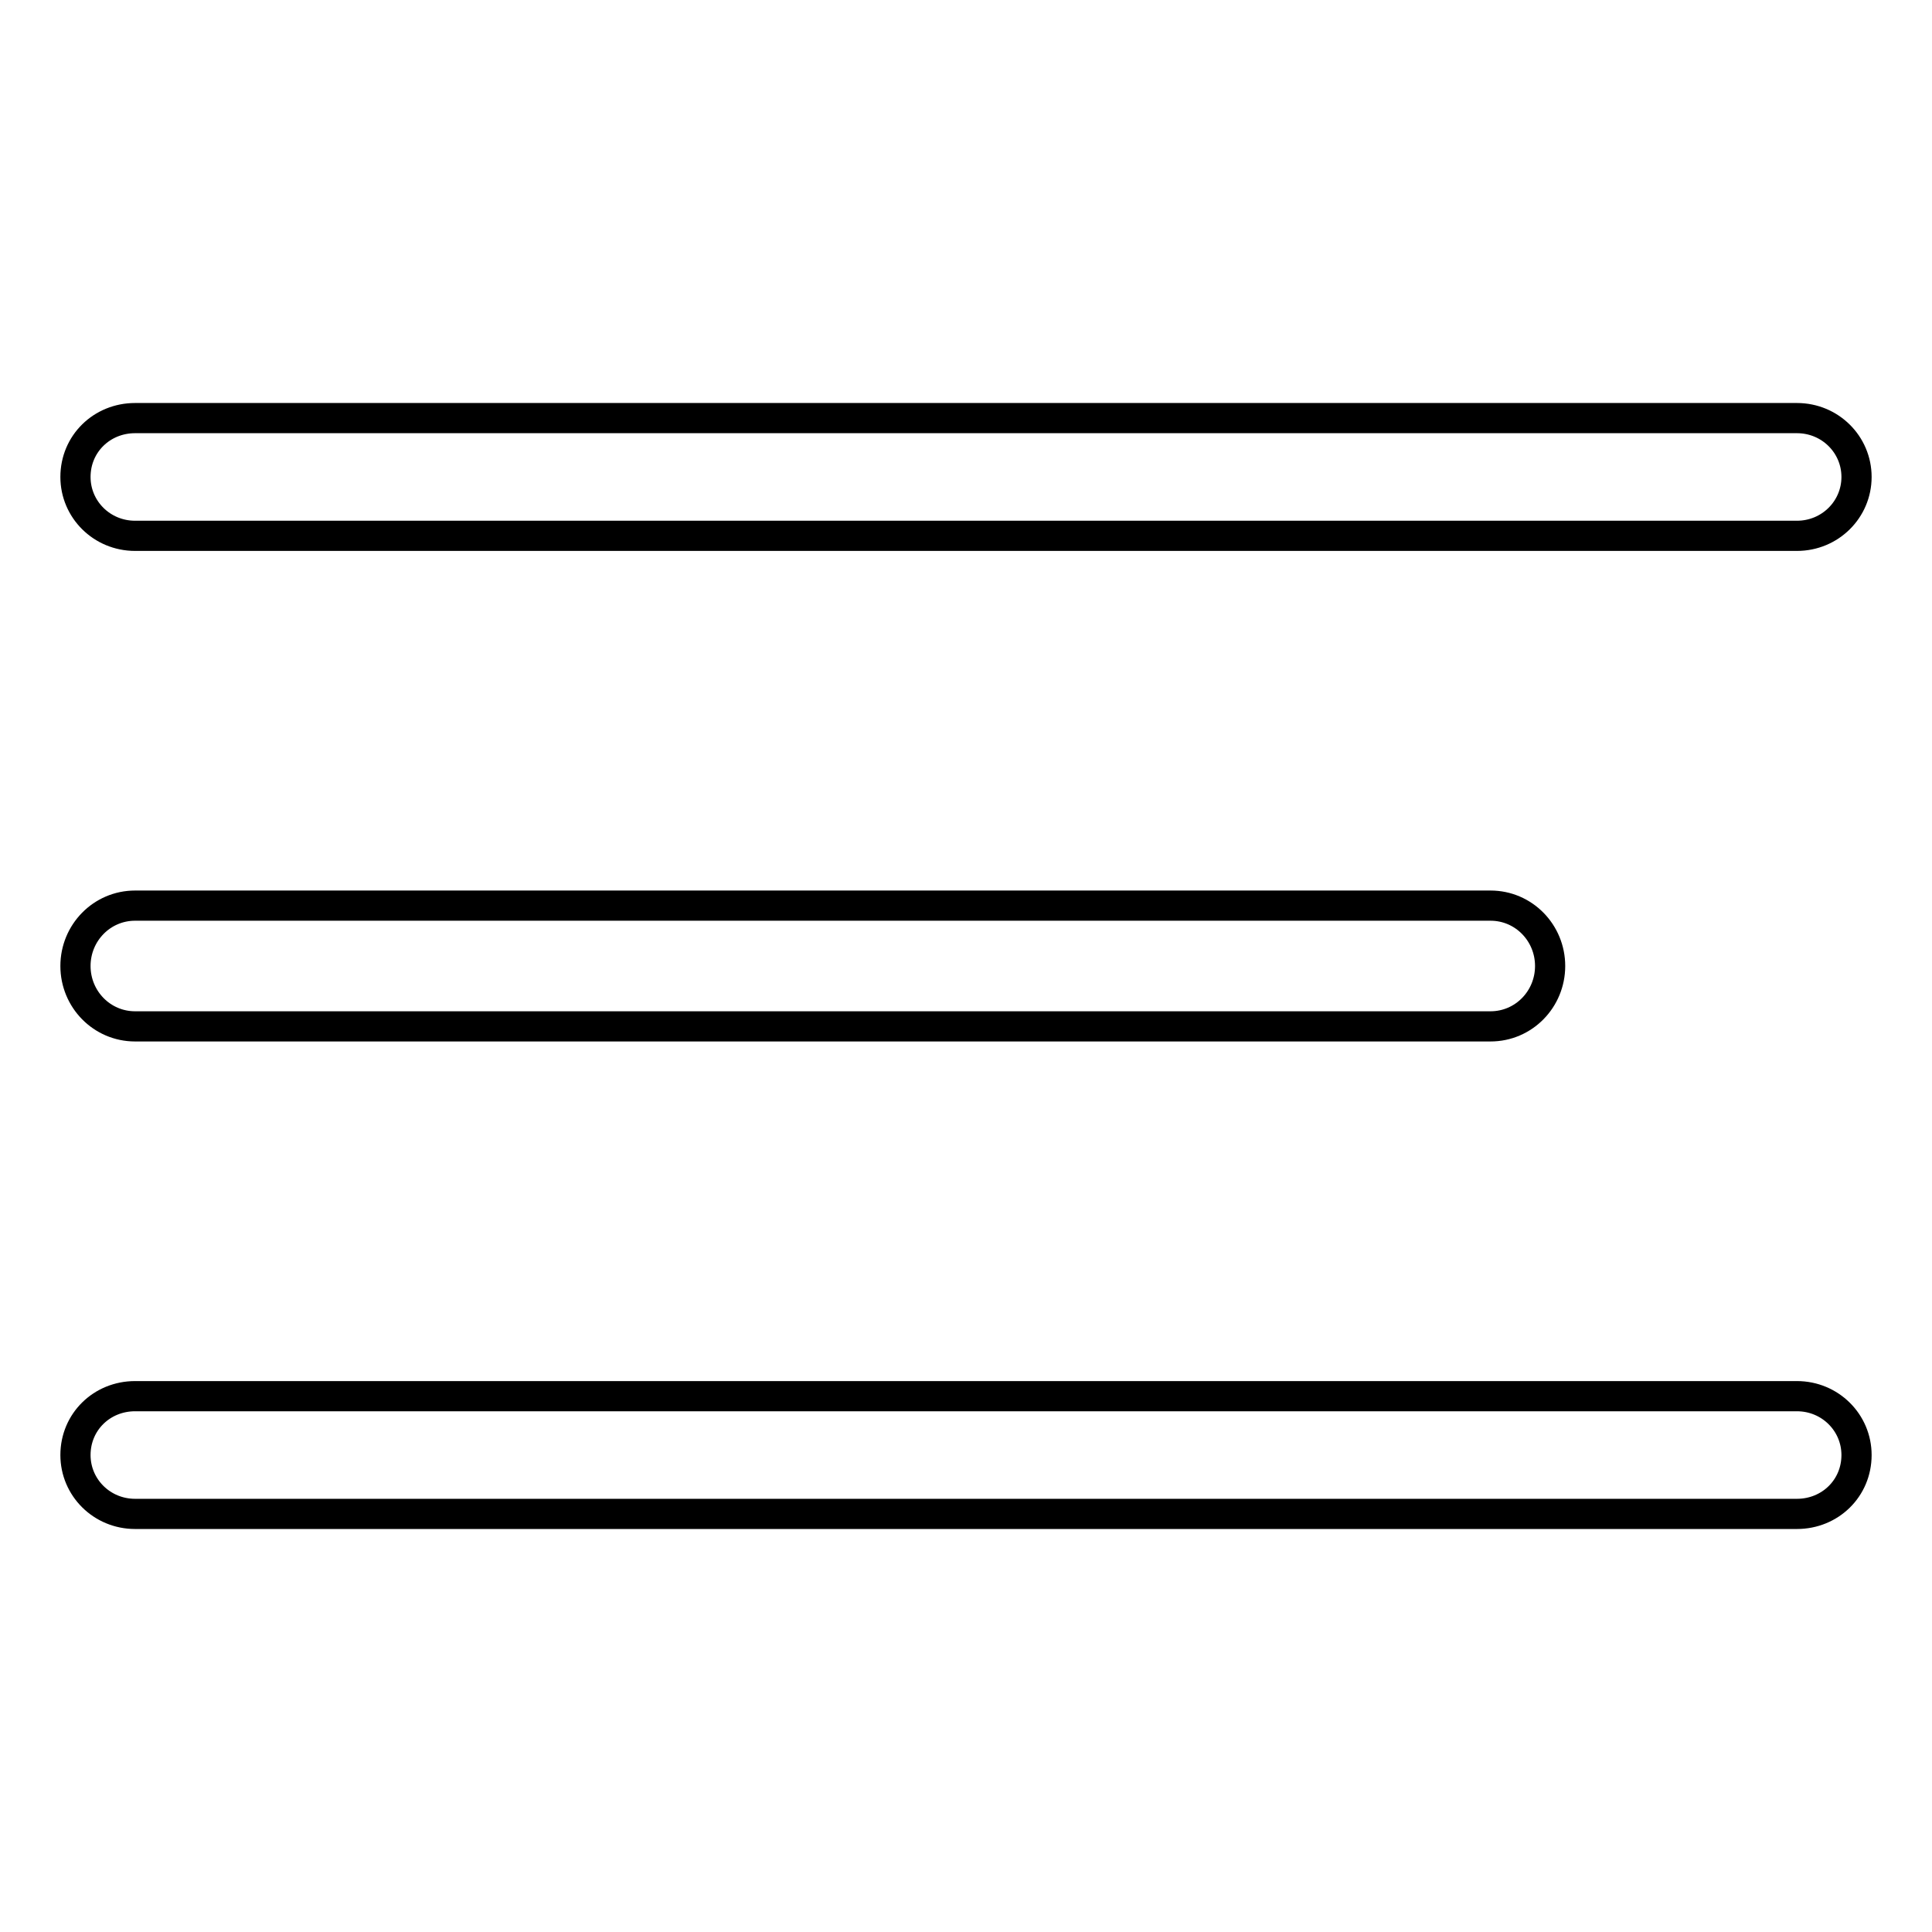 <?xml version="1.0" encoding="utf-8"?>
<!-- Svg Vector Icons : http://www.onlinewebfonts.com/icon -->
<!DOCTYPE svg PUBLIC "-//W3C//DTD SVG 1.1//EN" "http://www.w3.org/Graphics/SVG/1.1/DTD/svg11.dtd">
<svg version="1.1" xmlns="http://www.w3.org/2000/svg" xmlns:xlink="http://www.w3.org/1999/xlink" x="0px" y="0px" viewBox="0 0 256 256" enable-background="new 0 0 256 256" xml:space="preserve">
<g> <path stroke-width="4" fill-opacity="0" stroke="#000000"  d="M238.1,71H17.9c-4.4,0-7.9-3.5-7.9-7.8c0-4.4,3.5-7.8,7.9-7.8h220.2c4.4,0,7.9,3.5,7.9,7.8 C246,67.5,242.5,71,238.1,71z M197.5,136H17.9c-4.4,0-7.9-3.6-7.9-8c0-4.4,3.5-8,7.9-8h179.6c4.4,0,7.9,3.6,7.9,8 C205.4,132.4,201.9,136,197.5,136z M238.1,200.6H17.9c-4.4,0-7.9-3.5-7.9-7.8c0-4.4,3.5-7.8,7.9-7.8h220.2c4.4,0,7.9,3.5,7.9,7.8 C246,197.2,242.5,200.6,238.1,200.6z"/></g>
</svg>